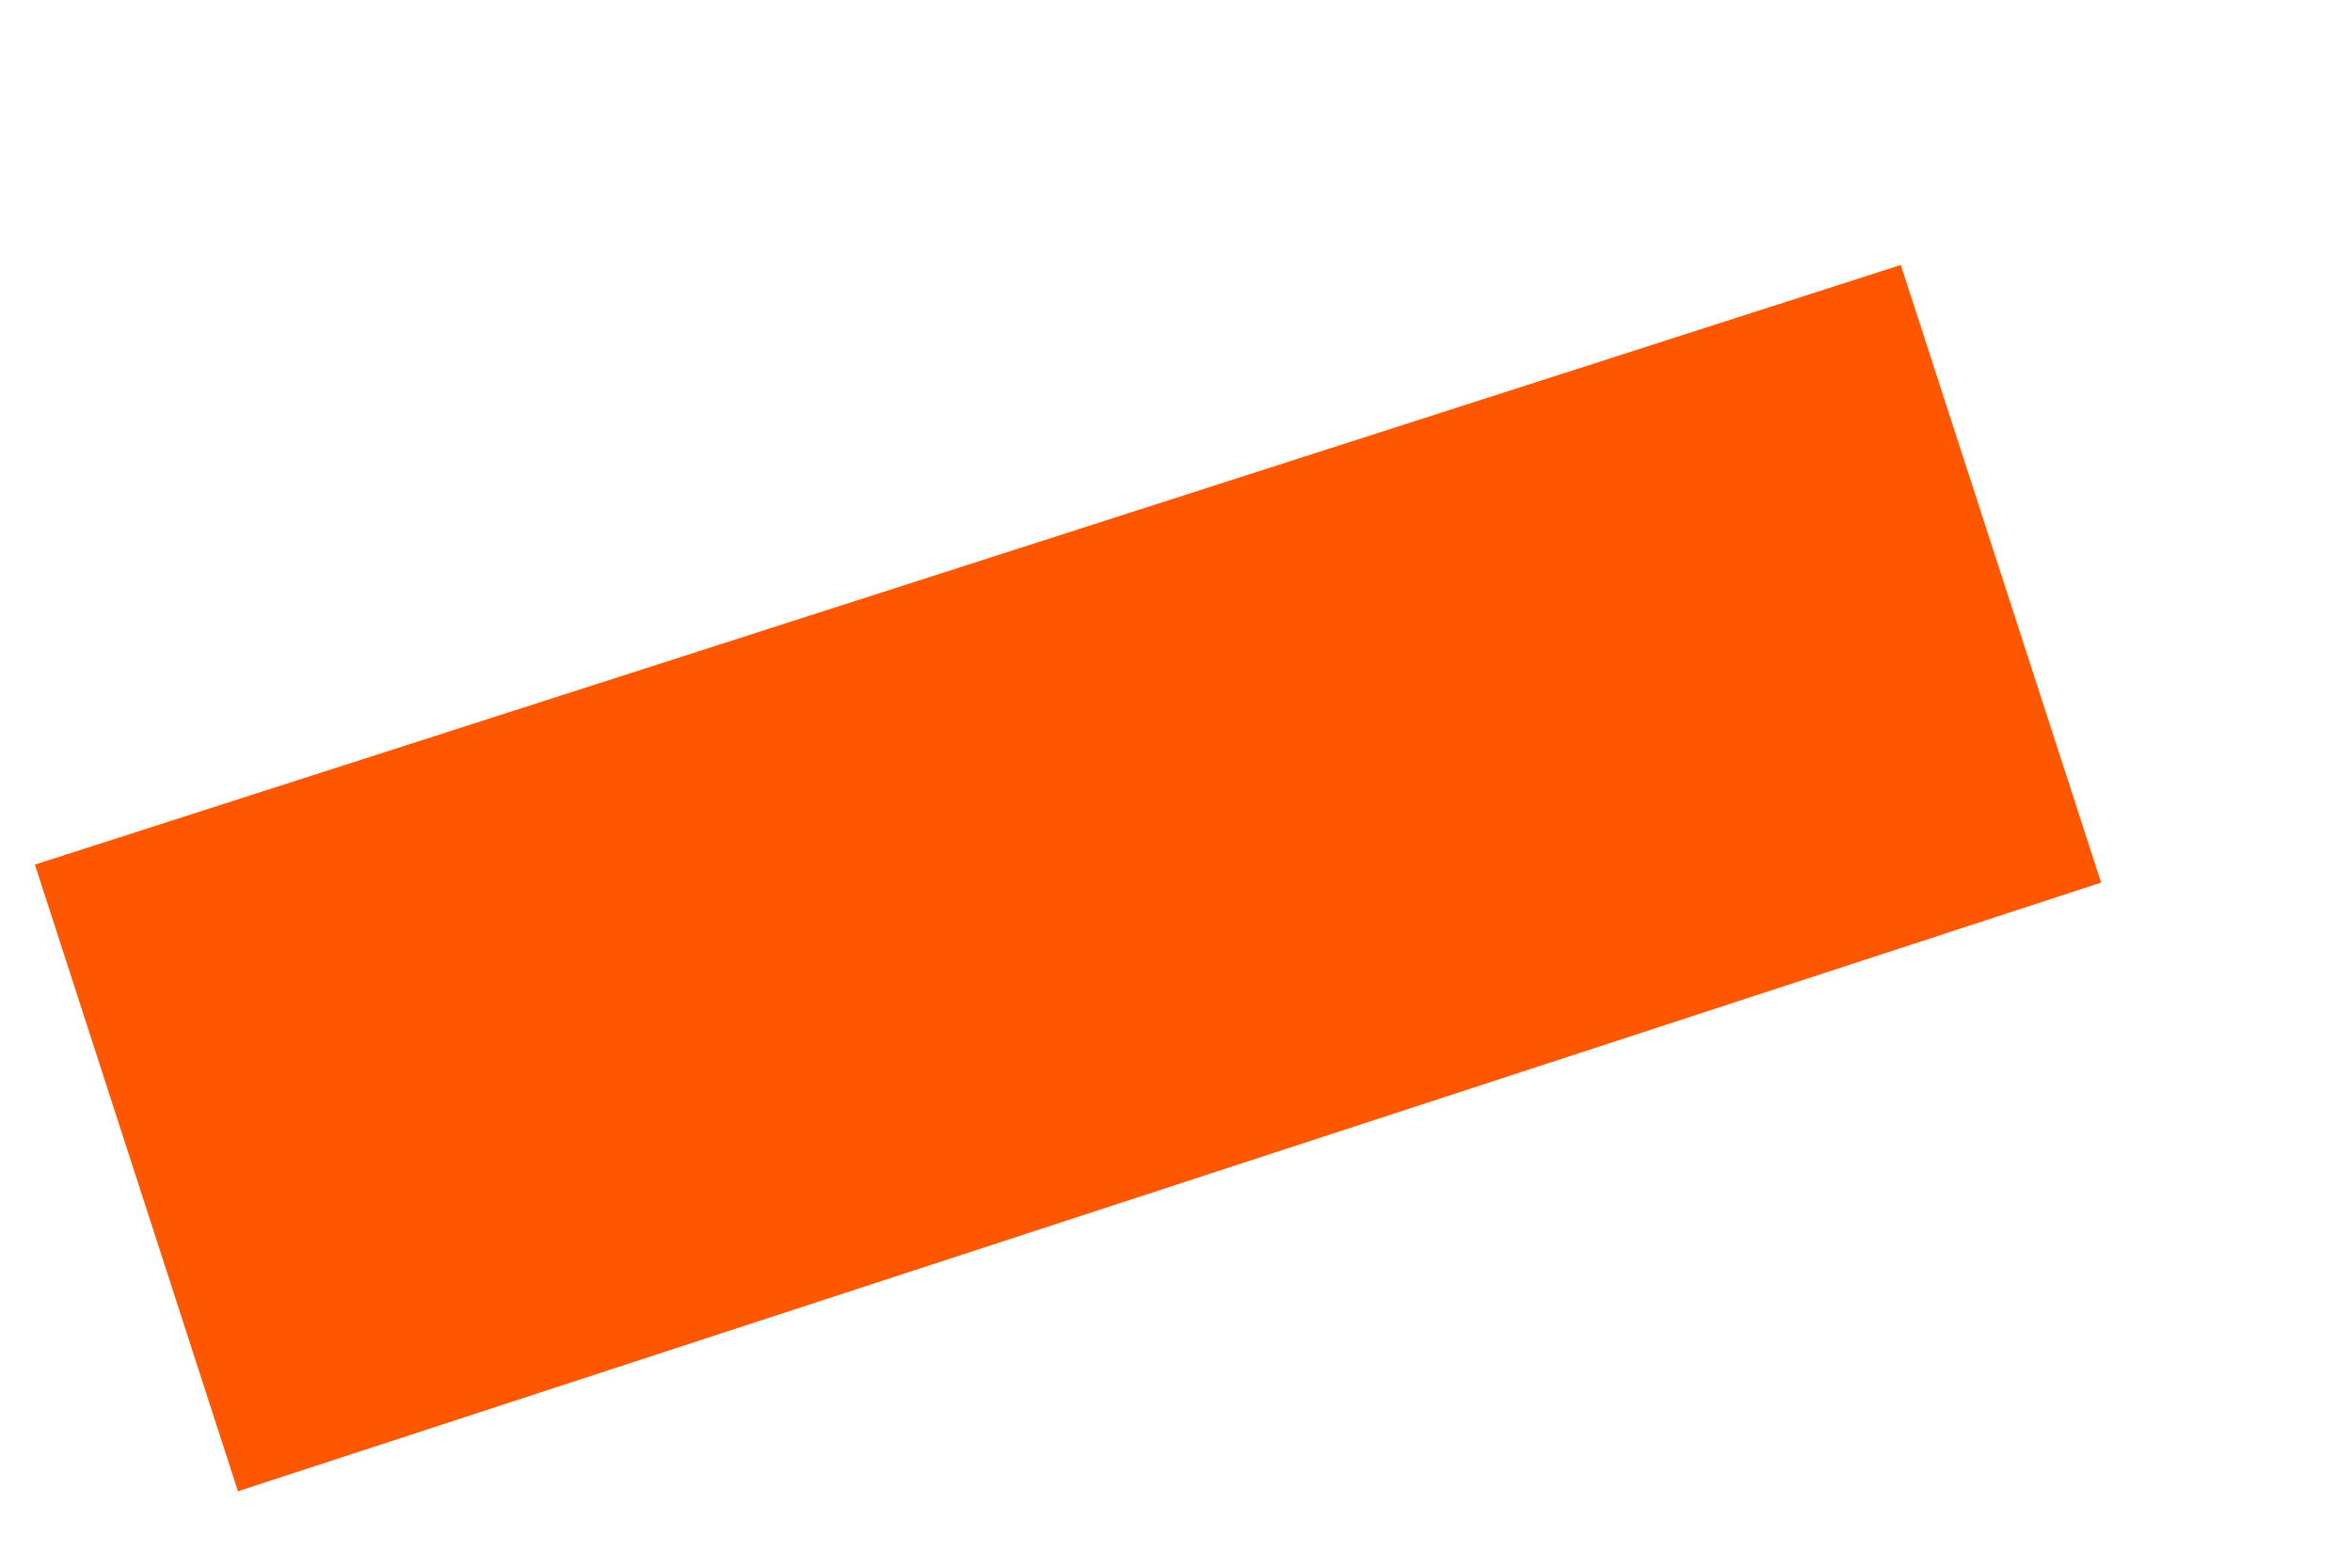 <?xml version="1.0" encoding="UTF-8"?><svg xmlns="http://www.w3.org/2000/svg" xmlns:xlink="http://www.w3.org/1999/xlink" xmlns:avocode="https://avocode.com/" id="SVGDoc685d76c99d4a7" width="6px" height="4px" version="1.1" viewBox="0 0 6 4" aria-hidden="true"><defs><linearGradient class="cerosgradient" data-cerosgradient="true" id="CerosGradient_id31f94a9fc" gradientUnits="userSpaceOnUse" x1="50%" y1="100%" x2="50%" y2="0%"><stop offset="0%" stop-color="#d1d1d1"/><stop offset="100%" stop-color="#d1d1d1"/></linearGradient><linearGradient/></defs><g><g><path d="M0.089,2.206v0l4.76,-1.53v0l0.511,1.576v0l-4.753,1.553v0z" fill="#ff5700" fill-opacity="1"/></g></g></svg>